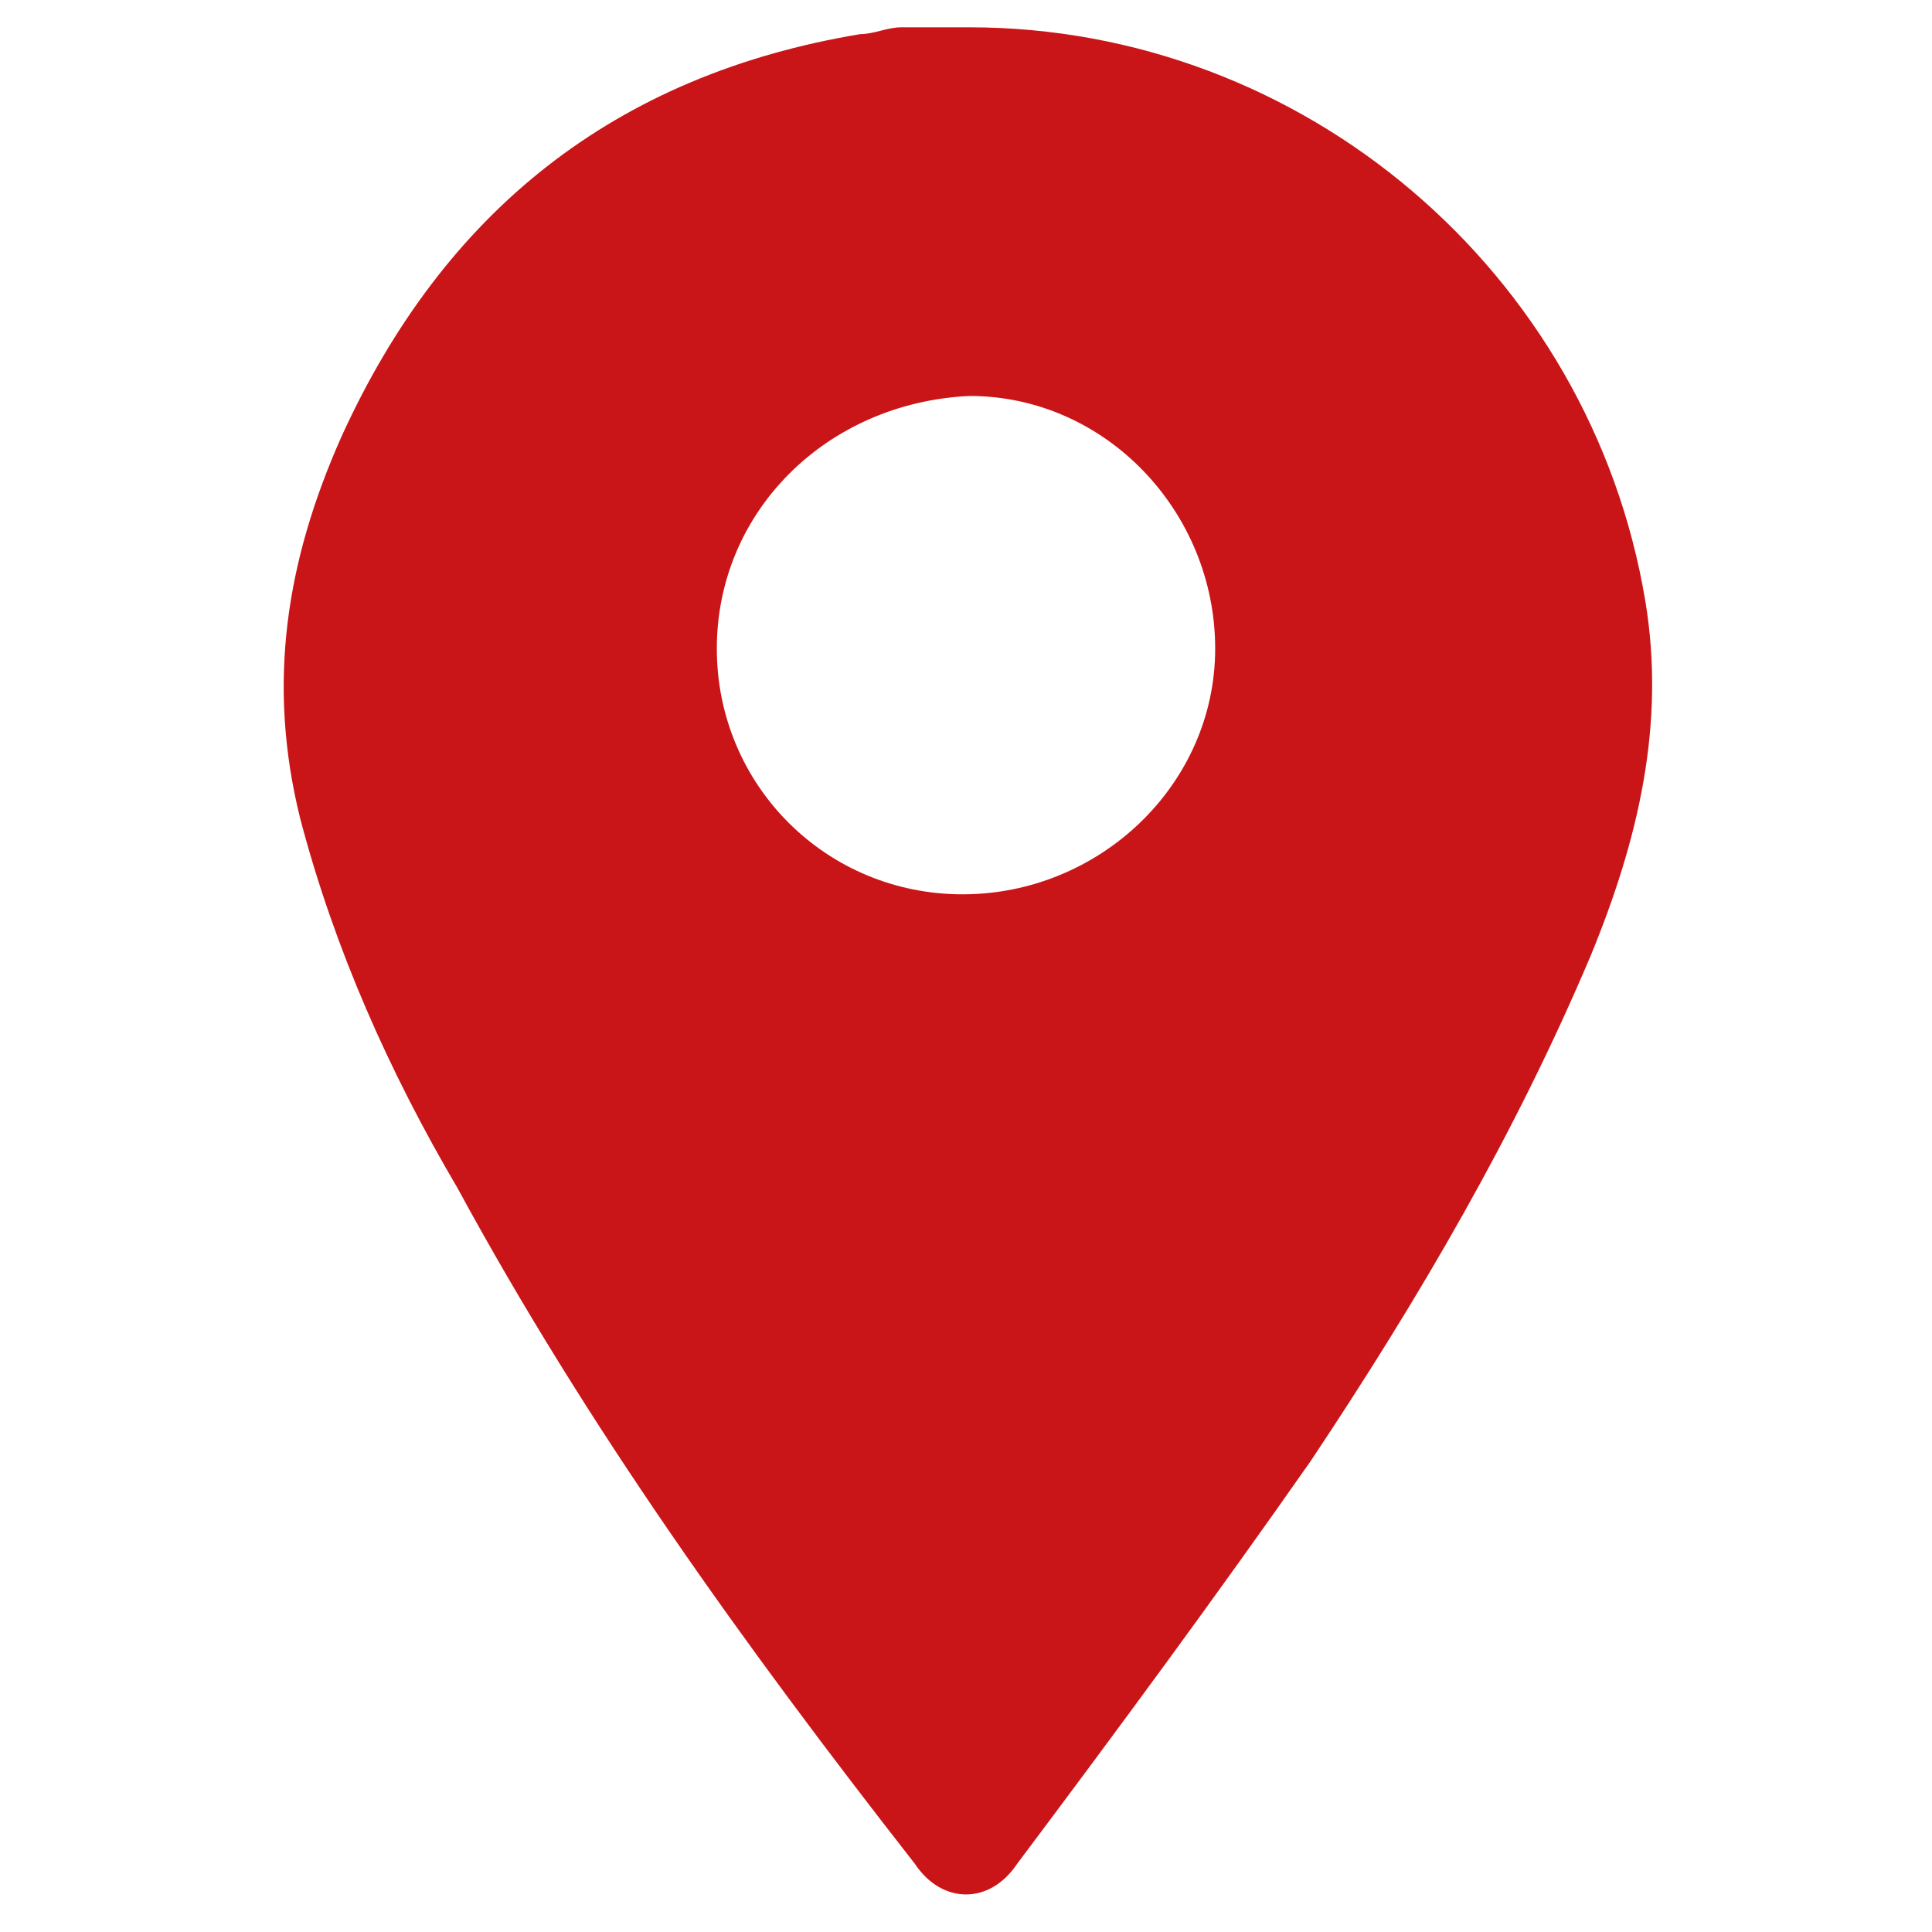 <?xml version="1.0" encoding="UTF-8"?> <svg xmlns="http://www.w3.org/2000/svg" xmlns:xlink="http://www.w3.org/1999/xlink" version="1.1" id="Calque_1" x="0px" y="0px" viewBox="0 0 28.3 28.3" style="enable-background:new 0 0 28.3 28.3;" xml:space="preserve"> <style type="text/css"> .st0{fill:#CA1518;} </style> <path class="st0" d="M14.2,0.4c4.9,0,9.1,3.6,9.9,8.4c0.3,1.8-0.1,3.5-0.8,5.2c-1.1,2.6-2.5,5-4.1,7.4c-1.4,2-2.8,3.9-4.3,5.9 c-0.4,0.6-1.1,0.6-1.5,0c-2.5-3.2-4.8-6.4-6.7-9.9c-1-1.7-1.8-3.5-2.3-5.4C3.9,10,4.2,8.2,5,6.4c1.5-3.3,4-5.3,7.6-5.9 c0.2,0,0.4-0.1,0.6-0.1C13.5,0.4,13.8,0.4,14.2,0.4z M10.5,9.5c0,2,1.6,3.6,3.6,3.6s3.7-1.6,3.7-3.6s-1.6-3.7-3.6-3.7 C12.1,5.9,10.5,7.5,10.5,9.5z"></path> </svg> 